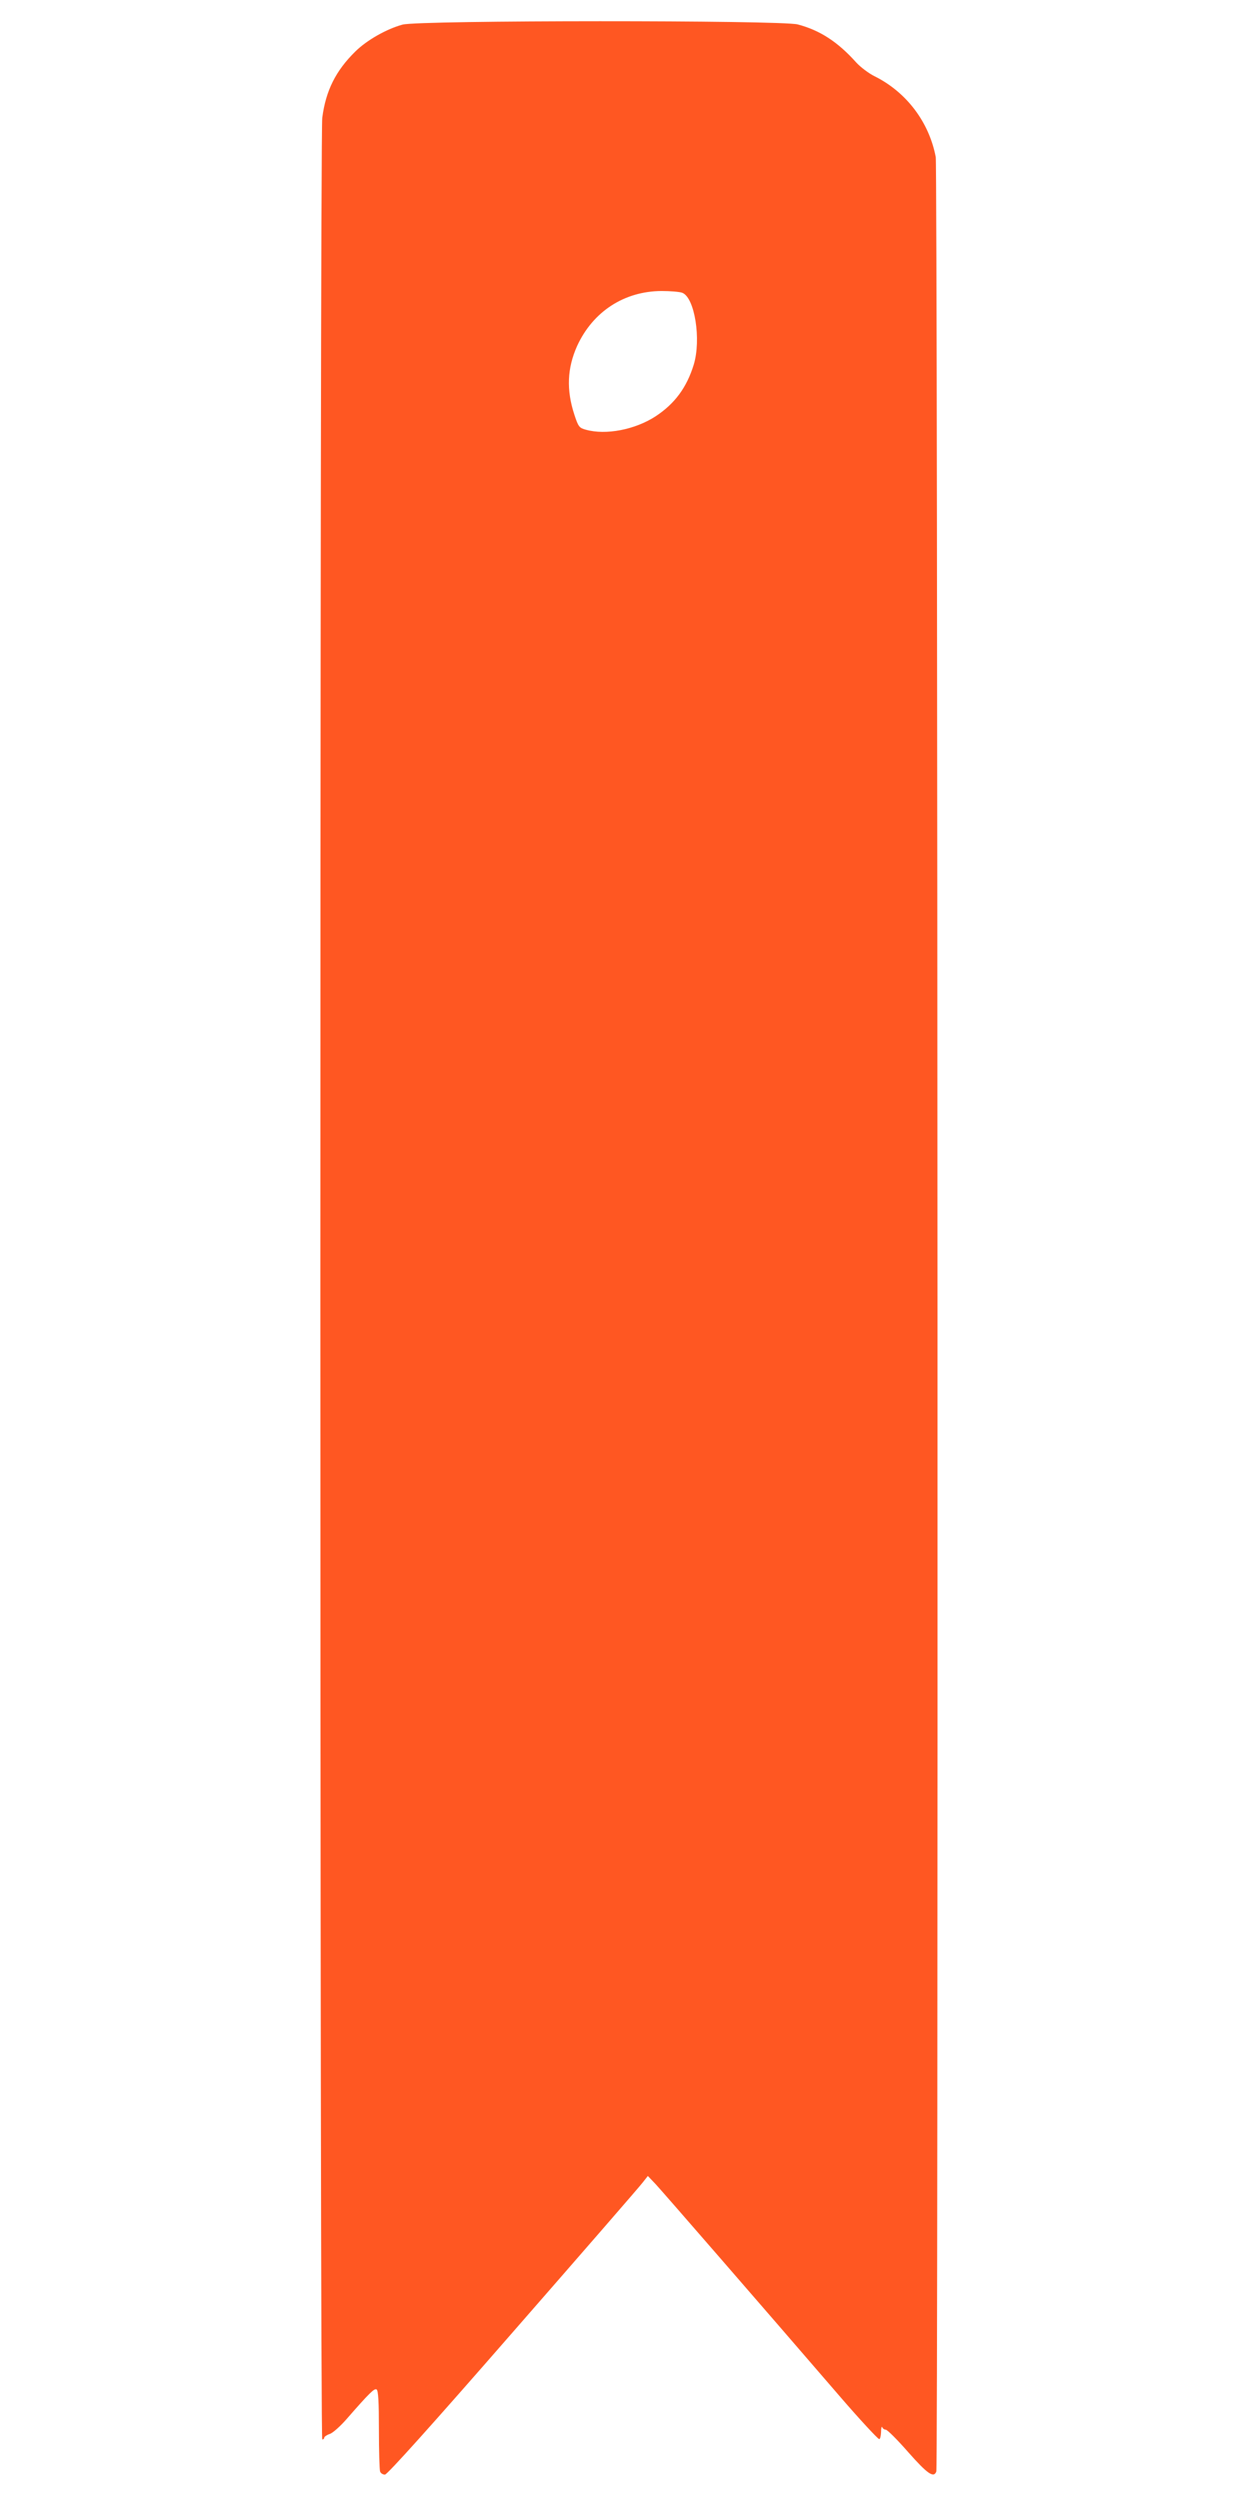 <?xml version="1.0" standalone="no"?>
<!DOCTYPE svg PUBLIC "-//W3C//DTD SVG 20010904//EN"
 "http://www.w3.org/TR/2001/REC-SVG-20010904/DTD/svg10.dtd">
<svg version="1.0" xmlns="http://www.w3.org/2000/svg"
 width="640pt" height="1280pt" viewBox="0 0 640 1280"
 preserveAspectRatio="xMidYMid meet">
<g transform="translate(0,1280) scale(0.1,-0.1)"
fill="#ff5722" stroke="none">
<path d="M2061 12674 c-81 -22 -182 -79 -241 -137 -101 -99 -152 -201 -170
-340 -13 -102 -13 -11887 0 -11887 6 0 10 4 10 9 0 5 13 14 28 19 16 5 55 40
88 78 116 133 141 157 152 150 9 -5 12 -66 12 -206 0 -109 3 -205 6 -214 3 -9
14 -16 25 -16 12 0 242 256 656 731 351 402 650 746 664 765 l26 33 40 -42
c31 -33 540 -619 952 -1097 89 -103 183 -205 192 -208 5 -2 9 14 10 35 0 21 3
32 6 26 2 -7 11 -13 18 -13 8 0 60 -52 115 -115 99 -112 131 -134 144 -99 10
27 7 11796 -3 11850 -34 179 -150 332 -312 413 -31 15 -74 48 -95 71 -95 106
-186 165 -300 195 -85 22 -1940 22 -2023 -1z m1432 -1373 c64 -24 98 -239 59
-368 -36 -117 -97 -200 -196 -265 -105 -68 -254 -97 -357 -68 -33 9 -38 15
-58 76 -42 128 -37 239 14 353 81 176 241 280 432 281 45 0 93 -4 106 -9z"/>
</g>
</svg>
